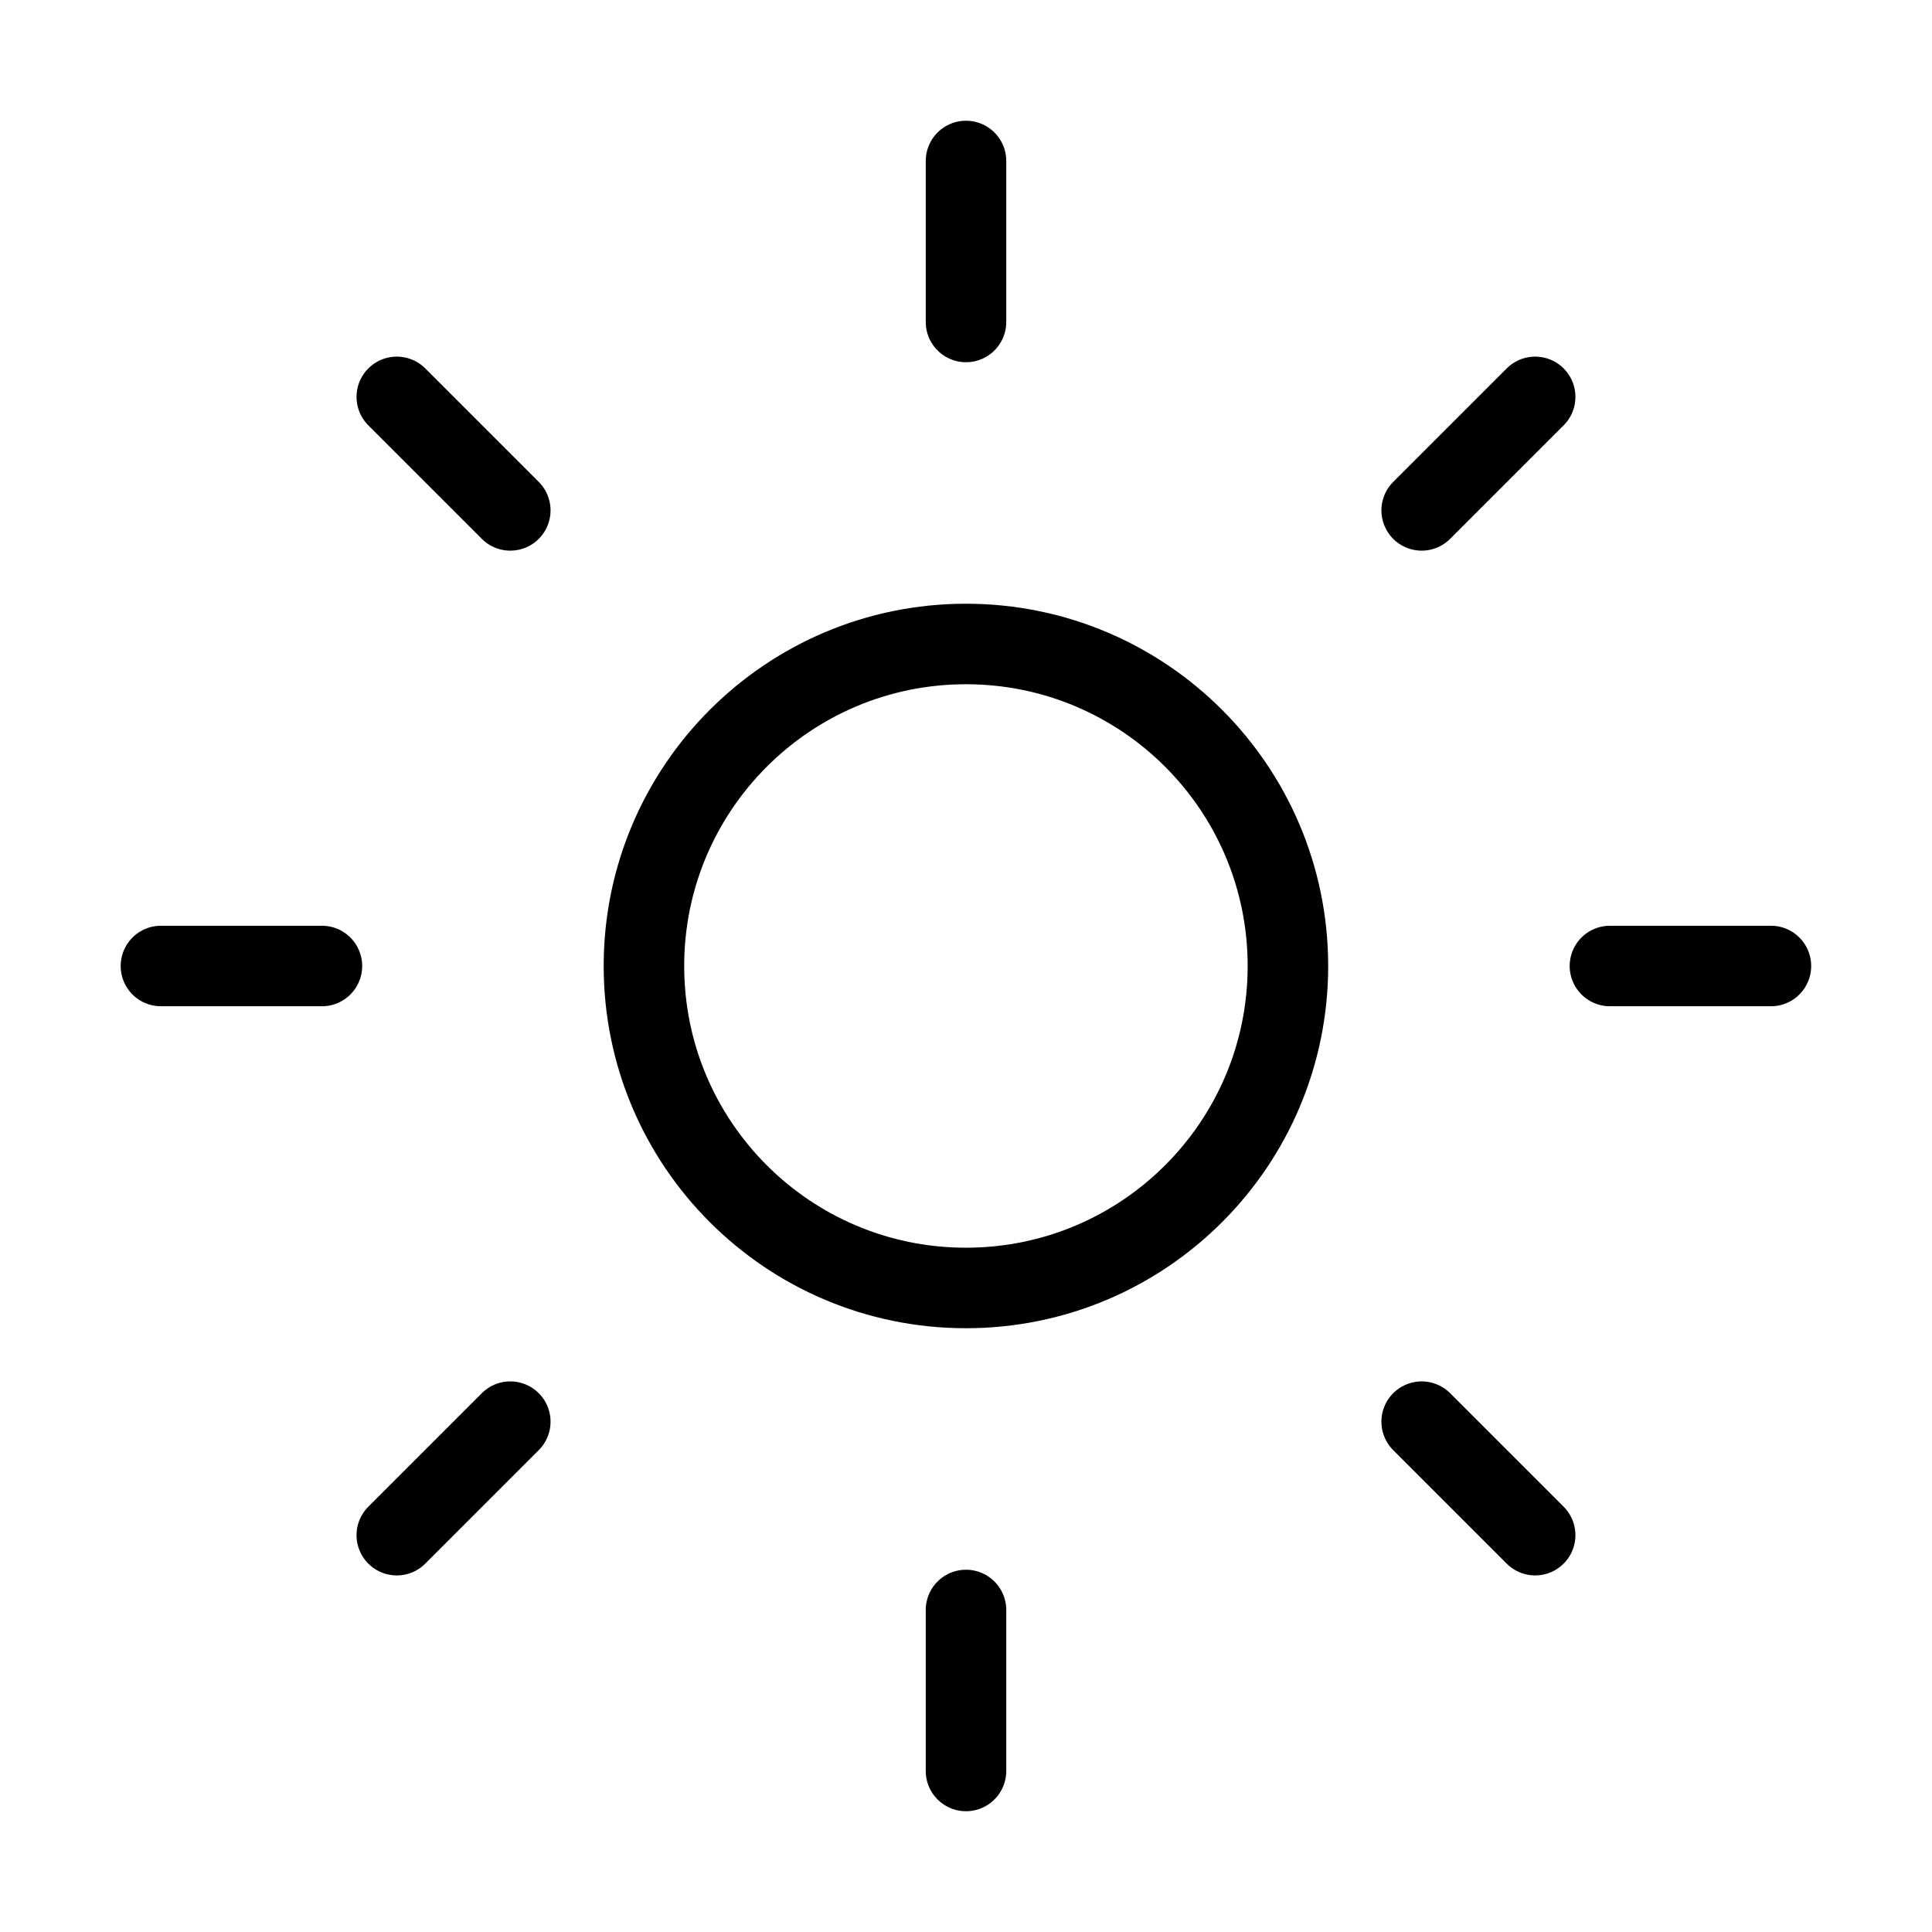 <svg xmlns="http://www.w3.org/2000/svg" width="40" height="40" viewBox="0 0 40 40" fill="none"><path d="M19.999 26.666C23.681 26.666 26.665 23.682 26.665 20C26.665 16.318 23.681 13.333 19.999 13.333C16.317 13.333 13.332 16.318 13.332 20C13.332 23.682 16.317 26.666 19.999 26.666Z" stroke="black" stroke-width="1.667" stroke-linecap="round" stroke-linejoin="round"></path><path d="M20 3.333V6.666" stroke="black" stroke-width="1.667" stroke-linecap="round" stroke-linejoin="round"></path><path d="M20 33.333V36.666" stroke="black" stroke-width="1.667" stroke-linecap="round" stroke-linejoin="round"></path><path d="M8.215 8.217L10.565 10.567" stroke="black" stroke-width="1.667" stroke-linecap="round" stroke-linejoin="round"></path><path d="M29.434 29.434L31.784 31.784" stroke="black" stroke-width="1.667" stroke-linecap="round" stroke-linejoin="round"></path><path d="M3.332 20H6.665" stroke="black" stroke-width="1.667" stroke-linecap="round" stroke-linejoin="round"></path><path d="M33.332 20H36.665" stroke="black" stroke-width="1.667" stroke-linecap="round" stroke-linejoin="round"></path><path d="M10.565 29.434L8.215 31.784" stroke="black" stroke-width="1.667" stroke-linecap="round" stroke-linejoin="round"></path><path d="M31.784 8.217L29.434 10.567" stroke="black" stroke-width="1.667" stroke-linecap="round" stroke-linejoin="round"></path></svg>